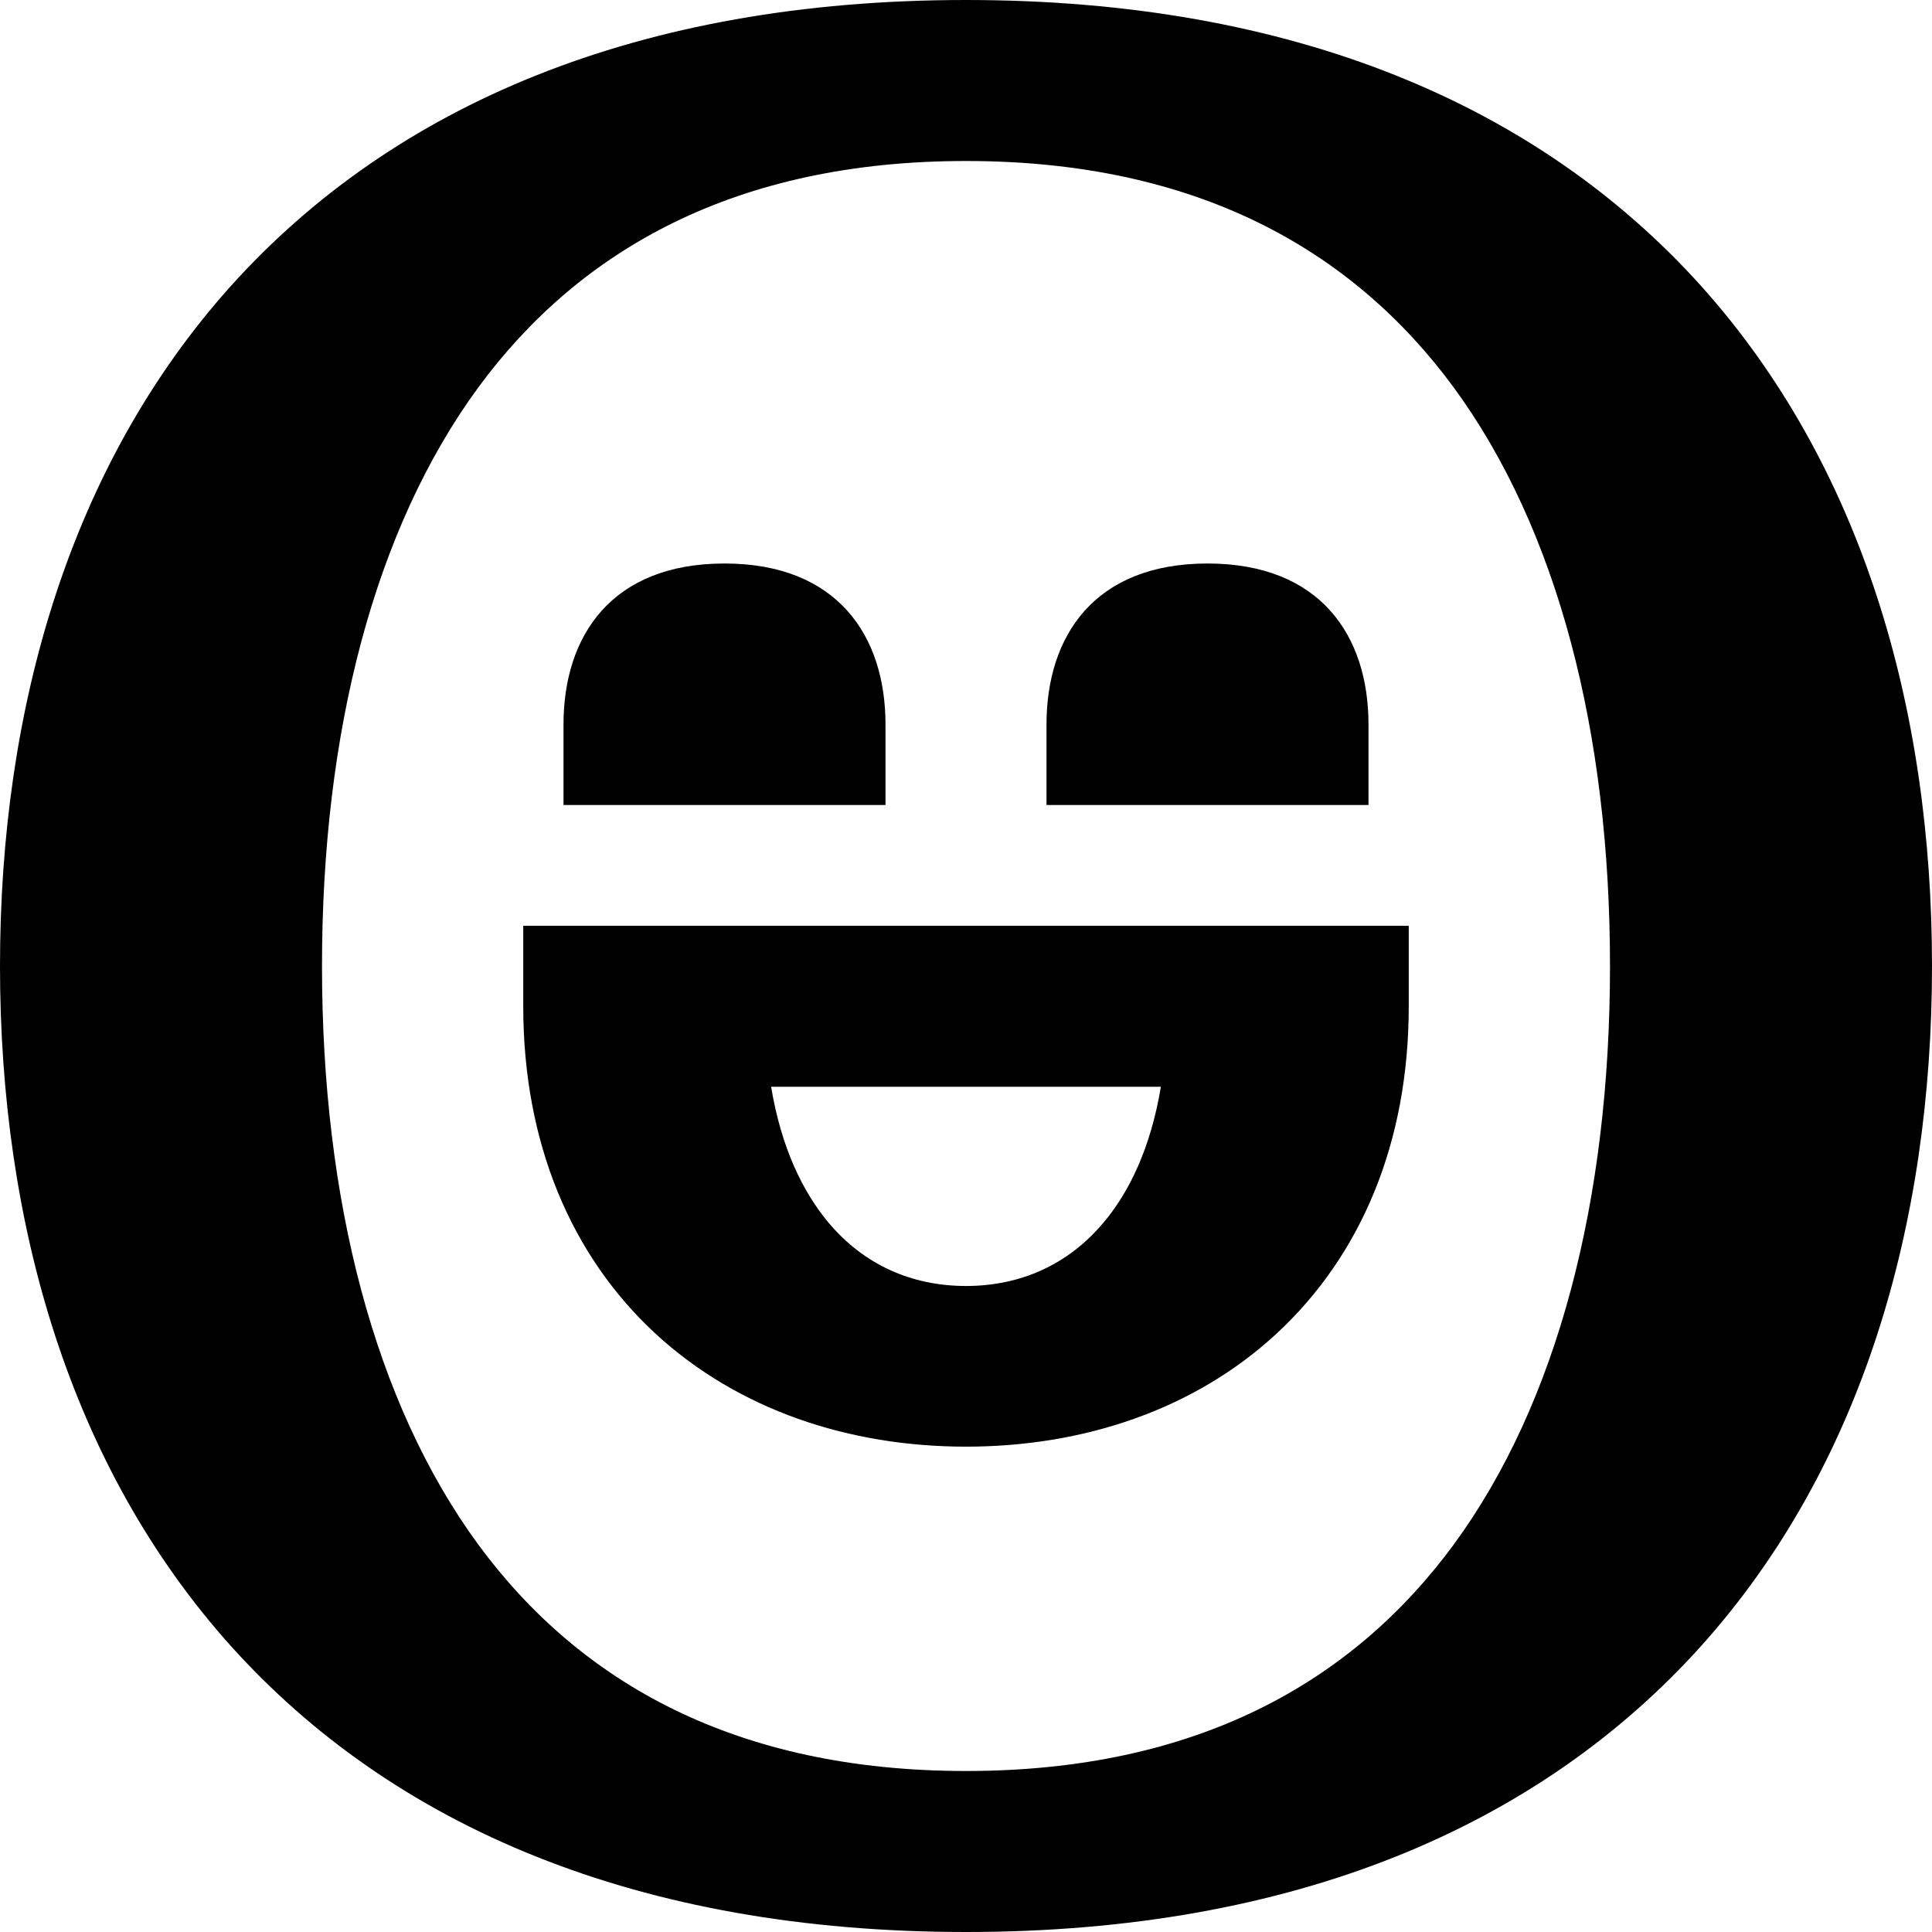 <svg xmlns="http://www.w3.org/2000/svg" viewBox="0 0 576 576"><!--! Font Awesome Pro 7.0.0 by @fontawesome - https://fontawesome.com License - https://fontawesome.com/license (Commercial License) Copyright 2025 Fonticons, Inc. --><path fill="currentColor" d="M142.6 115.5C111.6 157.8 96 218.2 96 288s15.6 130.2 46.6 172.5C172.9 501.7 219.5 528 288 528s115.1-26.3 145.4-67.5C464.4 418.2 480 357.8 480 288s-15.6-130.2-46.6-172.5C403.1 74.3 356.5 48 288 48S172.9 74.3 142.6 115.5zM68.8 85.3C117.2 31.5 190.2 0 288 0S458.8 31.5 507.2 85.3C555.1 138.7 576 211 576 288s-20.9 149.3-68.8 202.7C458.8 544.5 385.8 576 288 576S117.2 544.5 68.8 490.7C20.9 437.3 0 365 0 288S20.9 138.7 68.8 85.3zM372 276l48 0 0 24c0 40.8-14.3 74.3-39.3 97.5-24.7 22.9-57.9 33.8-92.7 33.8s-67.9-10.9-92.7-33.8c-25-23.2-39.3-56.7-39.3-97.5l0-24 216 0zM229.9 324c3 18.1 9.4 31.3 17.1 40.5 10.5 12.5 24.7 18.9 41 18.9s30.5-6.4 41-18.9c7.7-9.1 14.1-22.4 17.1-40.5l-116.2 0zM312 216c0-26.5 14.4-48 48-48s48 21.5 48 48l0 24-96 0 0-24zm-96-48c33.6 0 48 21.5 48 48l0 24-96 0 0-24c0-26.5 14.4-48 48-48z"/></svg>